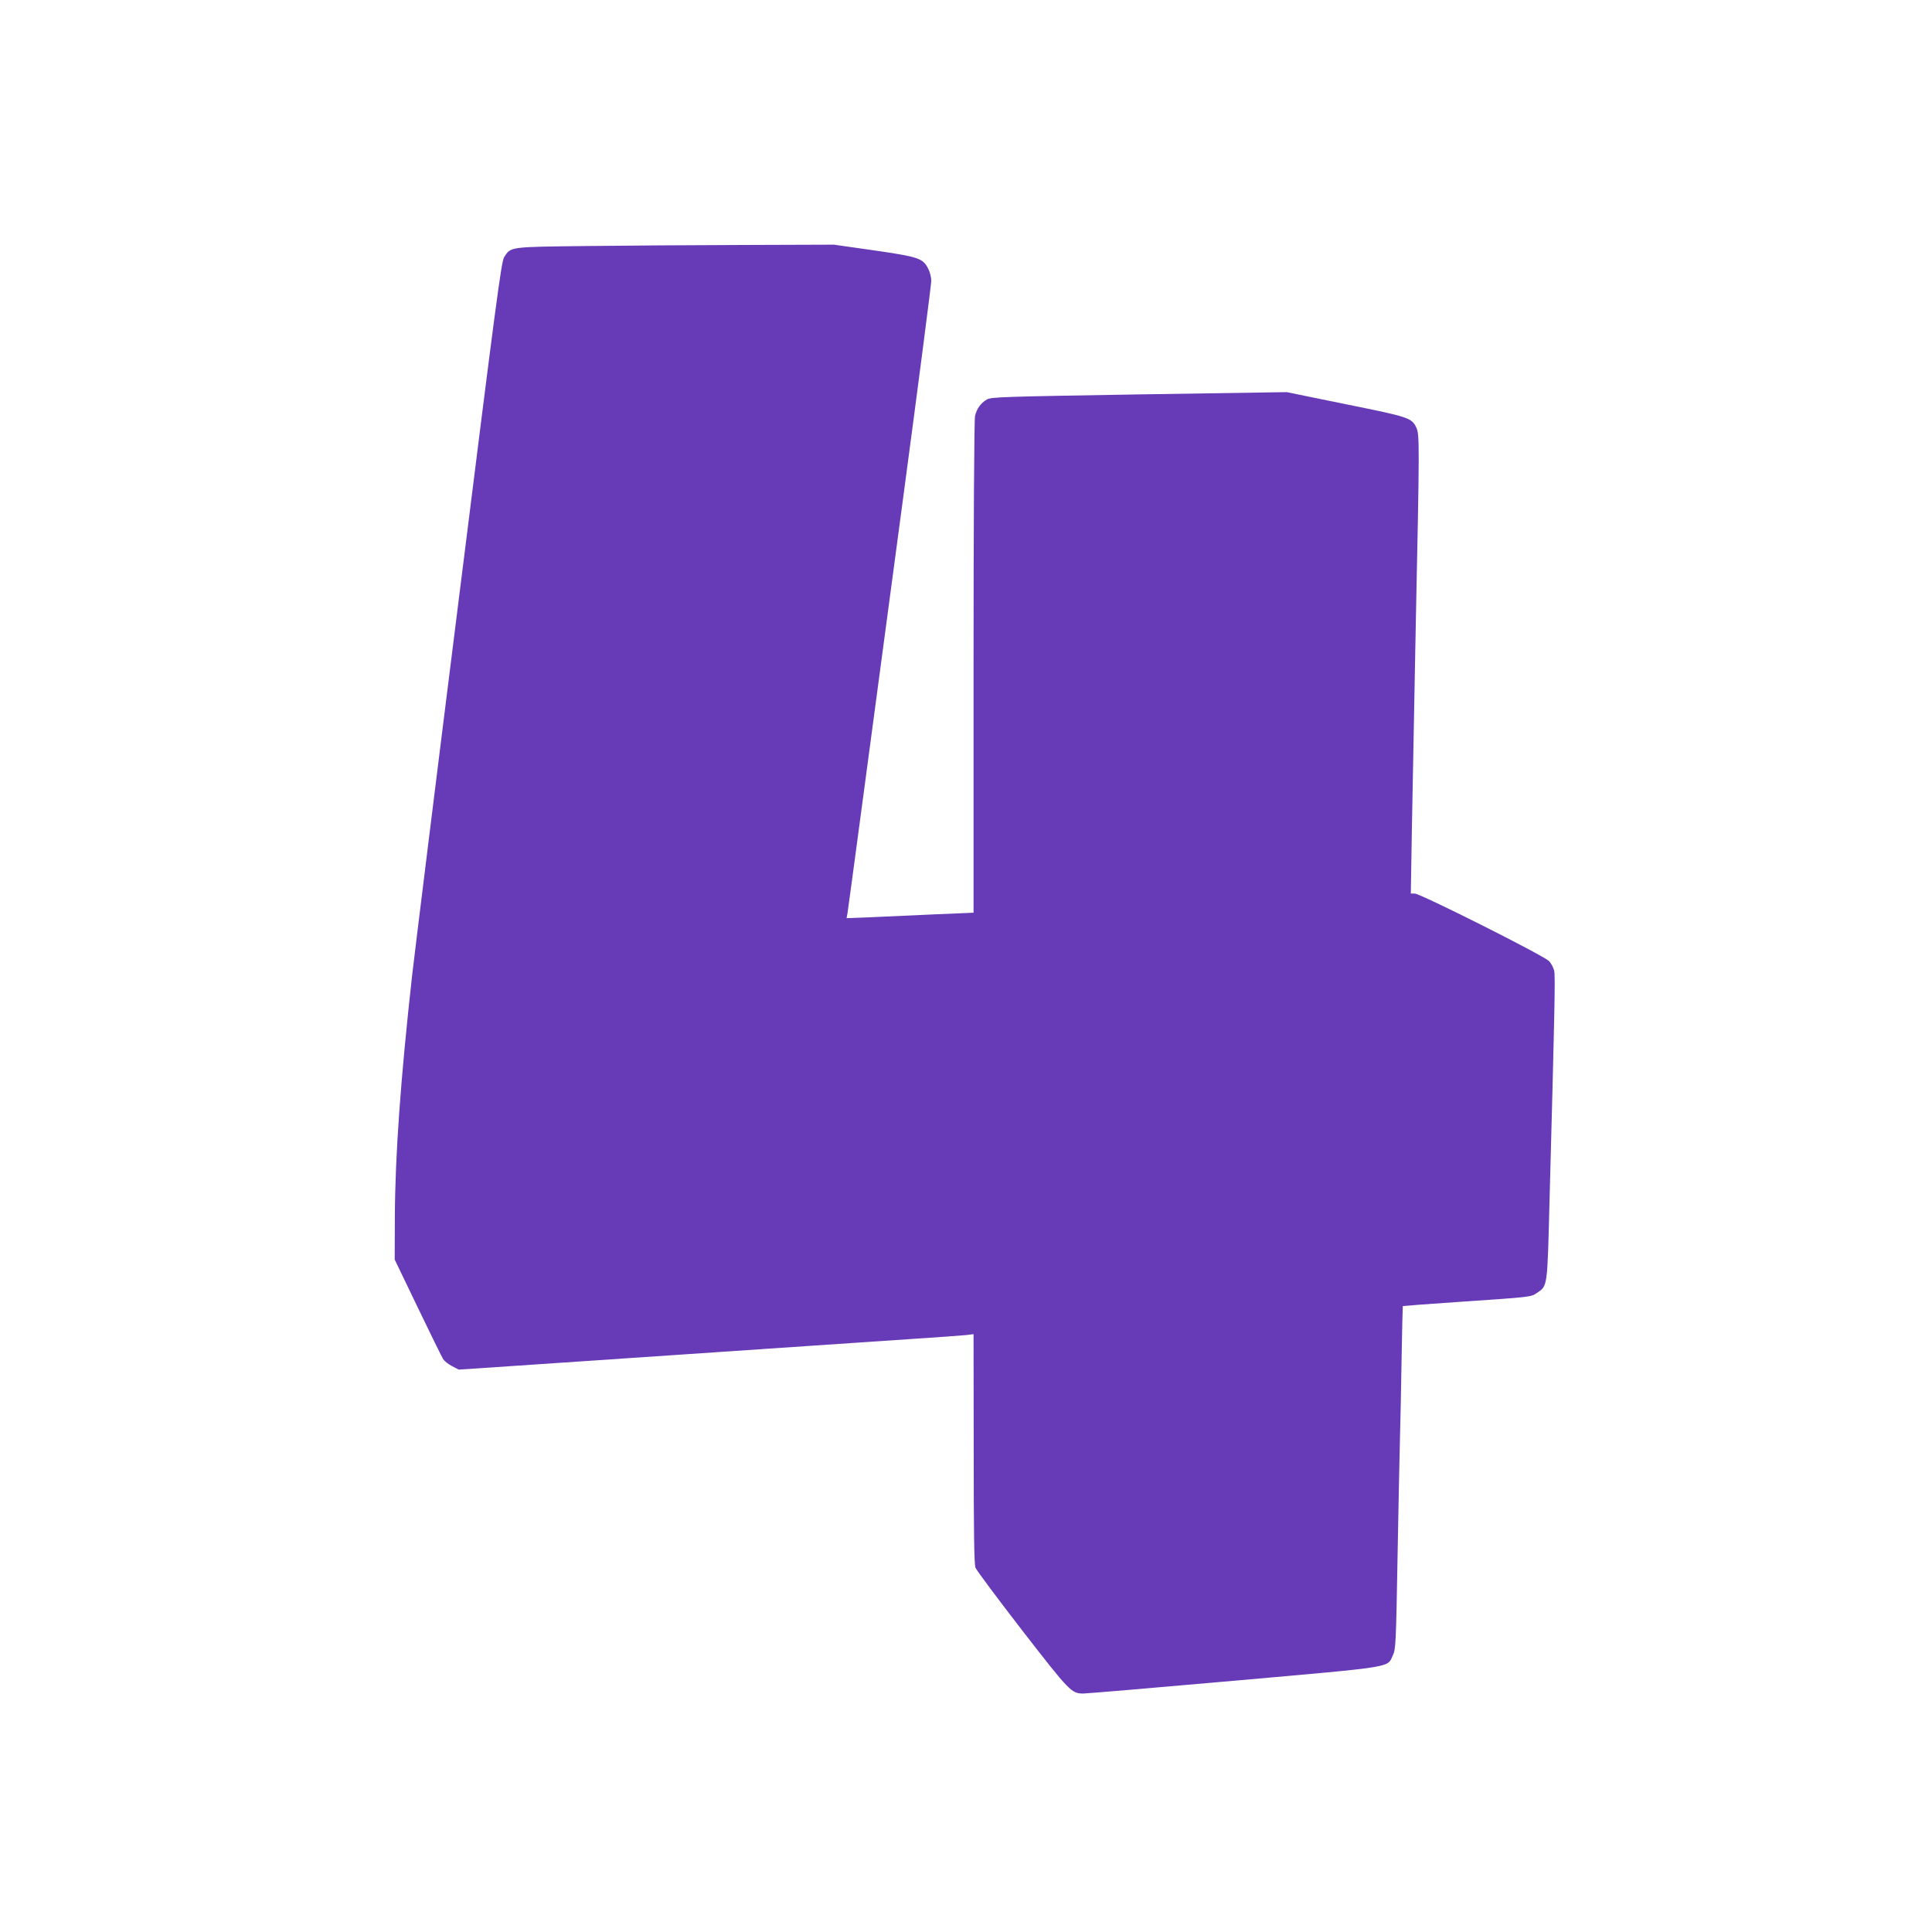 <?xml version="1.0" standalone="no"?>
<!DOCTYPE svg PUBLIC "-//W3C//DTD SVG 20010904//EN"
 "http://www.w3.org/TR/2001/REC-SVG-20010904/DTD/svg10.dtd">
<svg version="1.0" xmlns="http://www.w3.org/2000/svg"
 width="1280pt" height="1280pt" viewBox="0 0 1280 1280"
 preserveAspectRatio="xMidYMid meet">
<g transform="translate(0,1280) scale(0.1,-0.1)"
fill="#673ab7" stroke="none">
<path d="M3880 11170 c-506 -6 -496 -4 -540 -74 -19 -31 -53 -290 -300 -2263
-154 -1225 -293 -2350 -310 -2499 -76 -685 -112 -1186 -114 -1594 l-1 -285
154 -320 c85 -176 160 -330 168 -341 8 -12 33 -32 58 -45 l44 -23 403 27 c434
29 1359 92 1948 132 201 14 500 34 665 45 165 11 321 22 348 25 l47 6 1 -758
c0 -562 3 -766 12 -790 7 -17 147 -205 311 -417 315 -406 325 -416 404 -416
21 0 472 38 1002 85 1073 95 1009 85 1048 168 19 39 21 78 31 642 6 330 13
686 16 790 3 105 8 345 11 535 3 190 7 346 8 347 1 1 171 14 377 28 473 32
472 32 510 58 73 49 70 31 85 610 34 1260 39 1489 31 1524 -4 21 -20 51 -35
66 -34 36 -852 447 -889 447 l-26 0 7 423 c4 232 16 847 26 1367 25 1186 25
1252 4 1296 -31 66 -47 71 -468 156 l-391 80 -978 -15 c-909 -15 -980 -17
-1009 -34 -41 -24 -67 -61 -78 -109 -6 -22 -10 -725 -10 -1665 l0 -1626 -262
-11 c-145 -7 -334 -15 -421 -19 l-158 -6 6 34 c3 19 46 336 95 704 49 369 173
1294 275 2057 102 763 185 1405 185 1428 0 22 -9 58 -20 79 -35 70 -62 79
-358 122 l-267 38 -595 -2 c-327 -1 -800 -4 -1050 -7z"/>
</g>
</svg>
